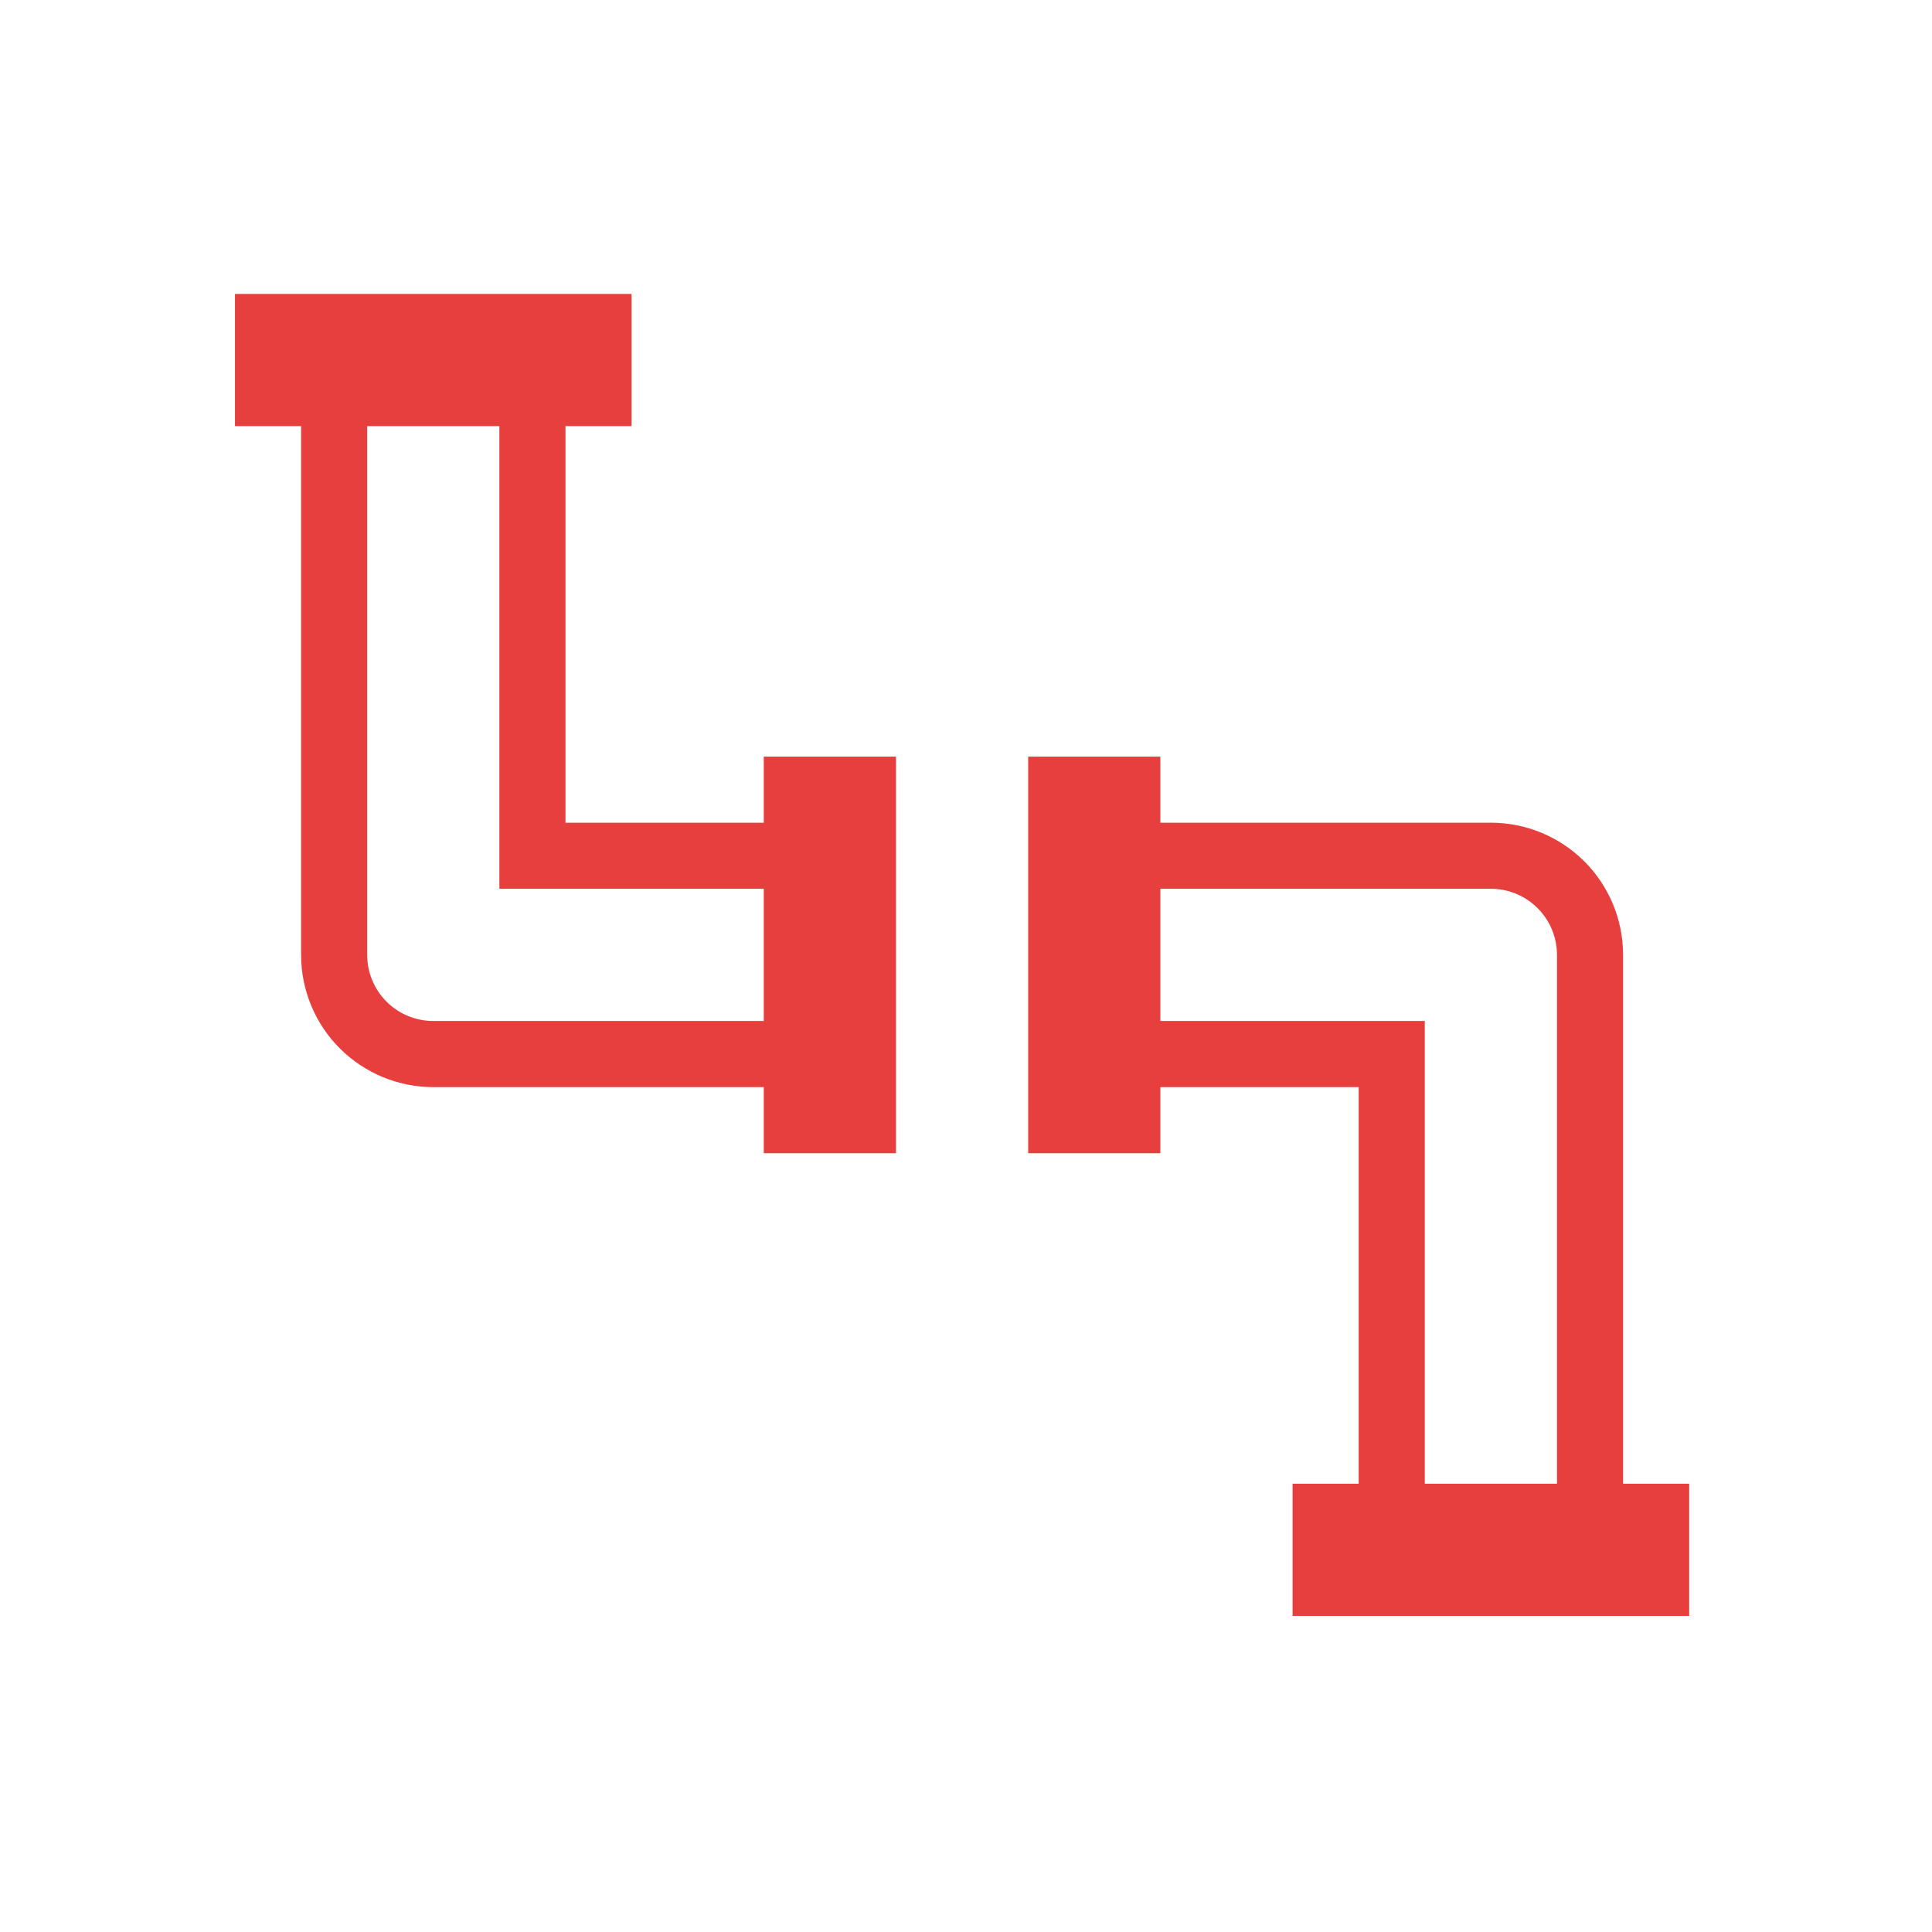 <svg xmlns="http://www.w3.org/2000/svg" width="58" height="58" viewBox="0 0 58 58" fill="none"><path d="M48.726 44.542V28.667C48.726 27.614 48.308 26.605 47.564 25.86C46.819 25.116 45.81 24.698 44.757 24.698H34.835V22.714H30.867V34.62H34.835V32.636H40.789V44.542H38.804V48.511H50.71V44.542H48.726ZM46.742 44.542H42.773V30.651H34.835V26.682H44.757C45.284 26.682 45.788 26.891 46.16 27.264C46.533 27.636 46.742 28.14 46.742 28.667V44.542ZM22.929 22.714V24.698H16.976V12.792H18.96V8.823H7.054V12.792H9.039V28.667C9.039 29.719 9.457 30.729 10.201 31.473C10.945 32.217 11.955 32.636 13.007 32.636H22.929V34.62H26.898V22.714H22.929ZM22.929 30.651H13.007C12.481 30.651 11.976 30.442 11.604 30.07C11.232 29.698 11.023 29.193 11.023 28.667V12.792H14.992V26.682H22.929V30.651Z" fill="#E73E3E"></path></svg>